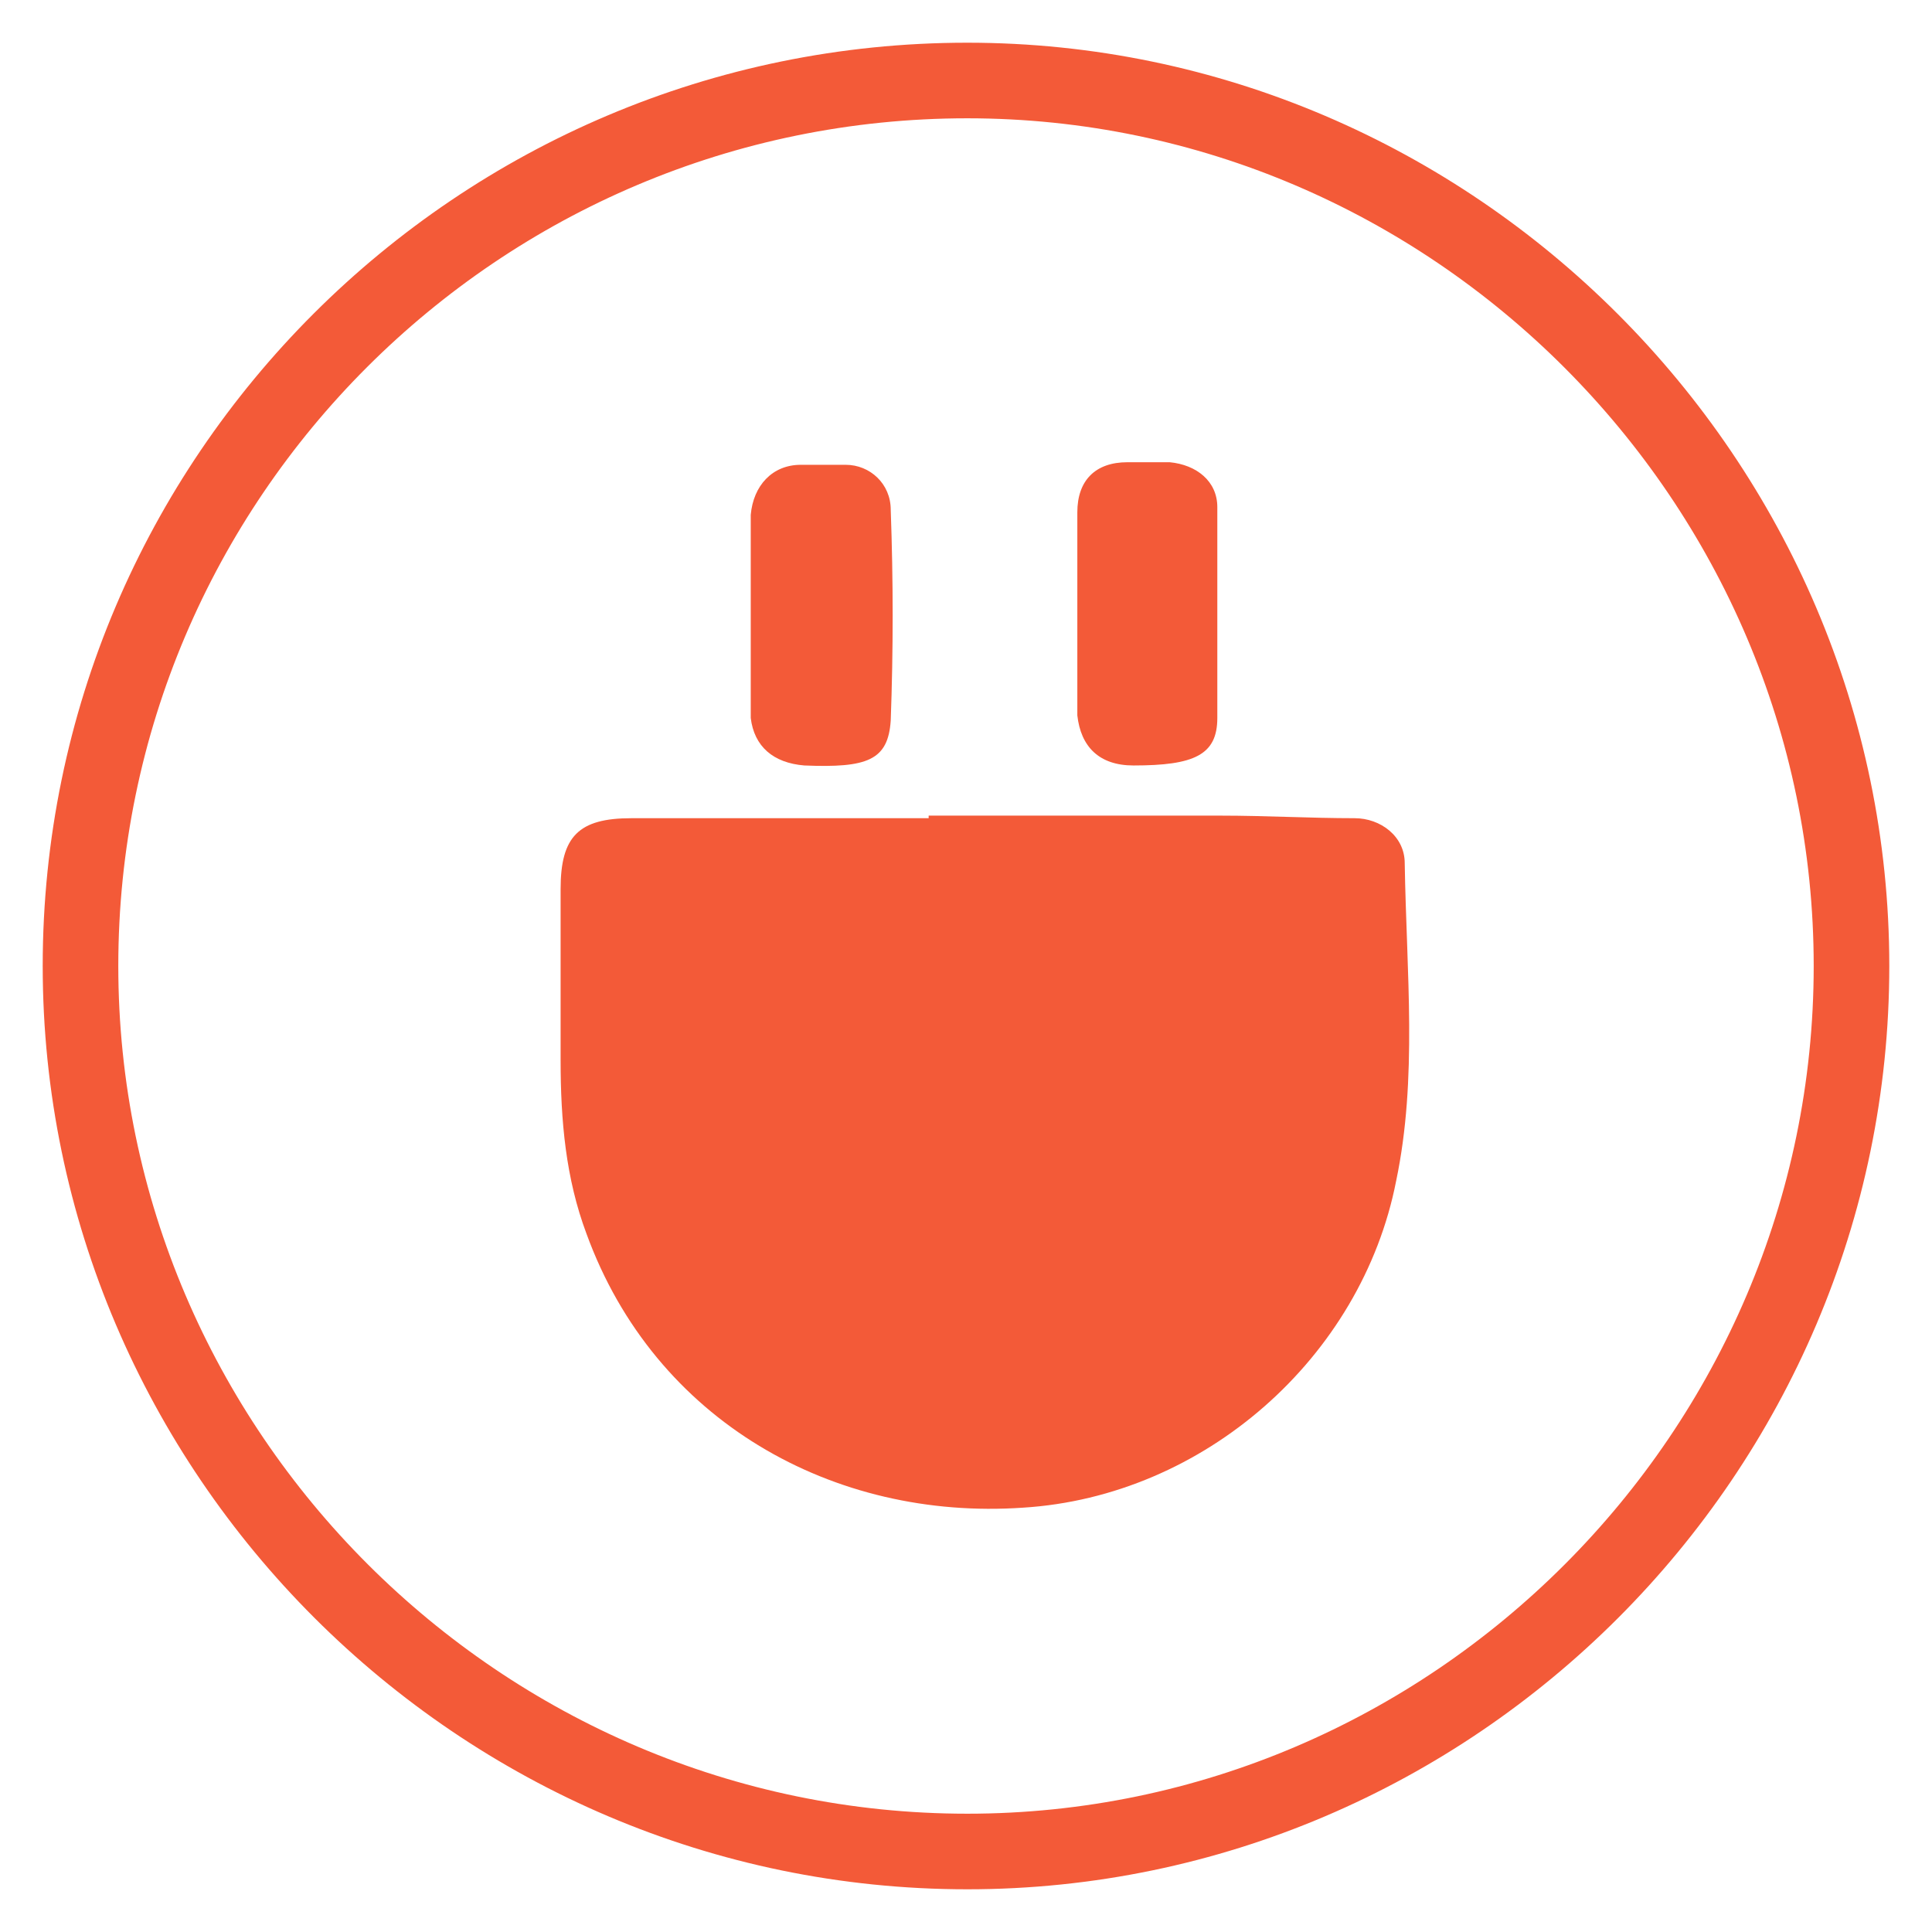 <svg width="24" height="24" viewBox="0 0 24 24" fill="none" xmlns="http://www.w3.org/2000/svg">
<g clip-path="url(#clip0_4038_18557)">
<path d="M12.016 23C5.957 23 1 18.036 1 12C1 5.932 5.946 1 12.016 1C18.043 1 23 5.964 23 12C23 18.047 18.043 23 12.016 23Z" stroke="#F35A38" stroke-width="0.939" stroke-miterlimit="10"/>
<path d="M17.343 14.672C16.914 16.861 14.96 18.59 12.706 18.729C10.356 18.89 8.134 17.656 7.286 15.327C7.028 14.64 6.964 13.921 6.964 13.169C6.964 12.45 6.964 11.763 6.964 11.044C6.964 10.389 7.189 10.164 7.844 10.164C9.089 10.164 10.323 10.164 11.536 10.164C11.536 10.164 11.536 10.164 11.536 10.132C12.749 10.132 13.951 10.132 15.164 10.132C15.722 10.132 16.28 10.164 16.828 10.164C17.15 10.164 17.45 10.389 17.45 10.722C17.472 12.085 17.611 13.395 17.343 14.672Z" fill="#F35A38"/>
<path d="M9.991 9.509C10.775 9.541 11.032 9.445 11.065 8.951C11.097 8.071 11.097 7.223 11.065 6.332C11.065 6.01 10.807 5.774 10.506 5.774C10.313 5.774 10.152 5.774 9.948 5.774C9.594 5.774 9.358 6.032 9.326 6.396C9.326 6.826 9.326 7.212 9.326 7.642C9.326 8.071 9.326 8.489 9.326 8.919C9.369 9.273 9.605 9.477 9.991 9.509Z" fill="#F35A38"/>
<path d="M14.081 9.509C14.832 9.509 15.122 9.38 15.122 8.919C15.122 8.039 15.122 7.191 15.122 6.3C15.122 5.978 14.864 5.774 14.531 5.742C14.37 5.742 14.177 5.742 14.005 5.742C13.608 5.742 13.383 5.967 13.383 6.364C13.383 6.761 13.383 7.18 13.383 7.577C13.383 8.007 13.383 8.425 13.383 8.887C13.426 9.273 13.651 9.509 14.081 9.509Z" fill="#F35A38"/>
</g>
<defs>
<clipPath id="clip0_4038_18557">
<rect width="24" height="24" fill="white"/>
</clipPath>
</defs>
</svg>

